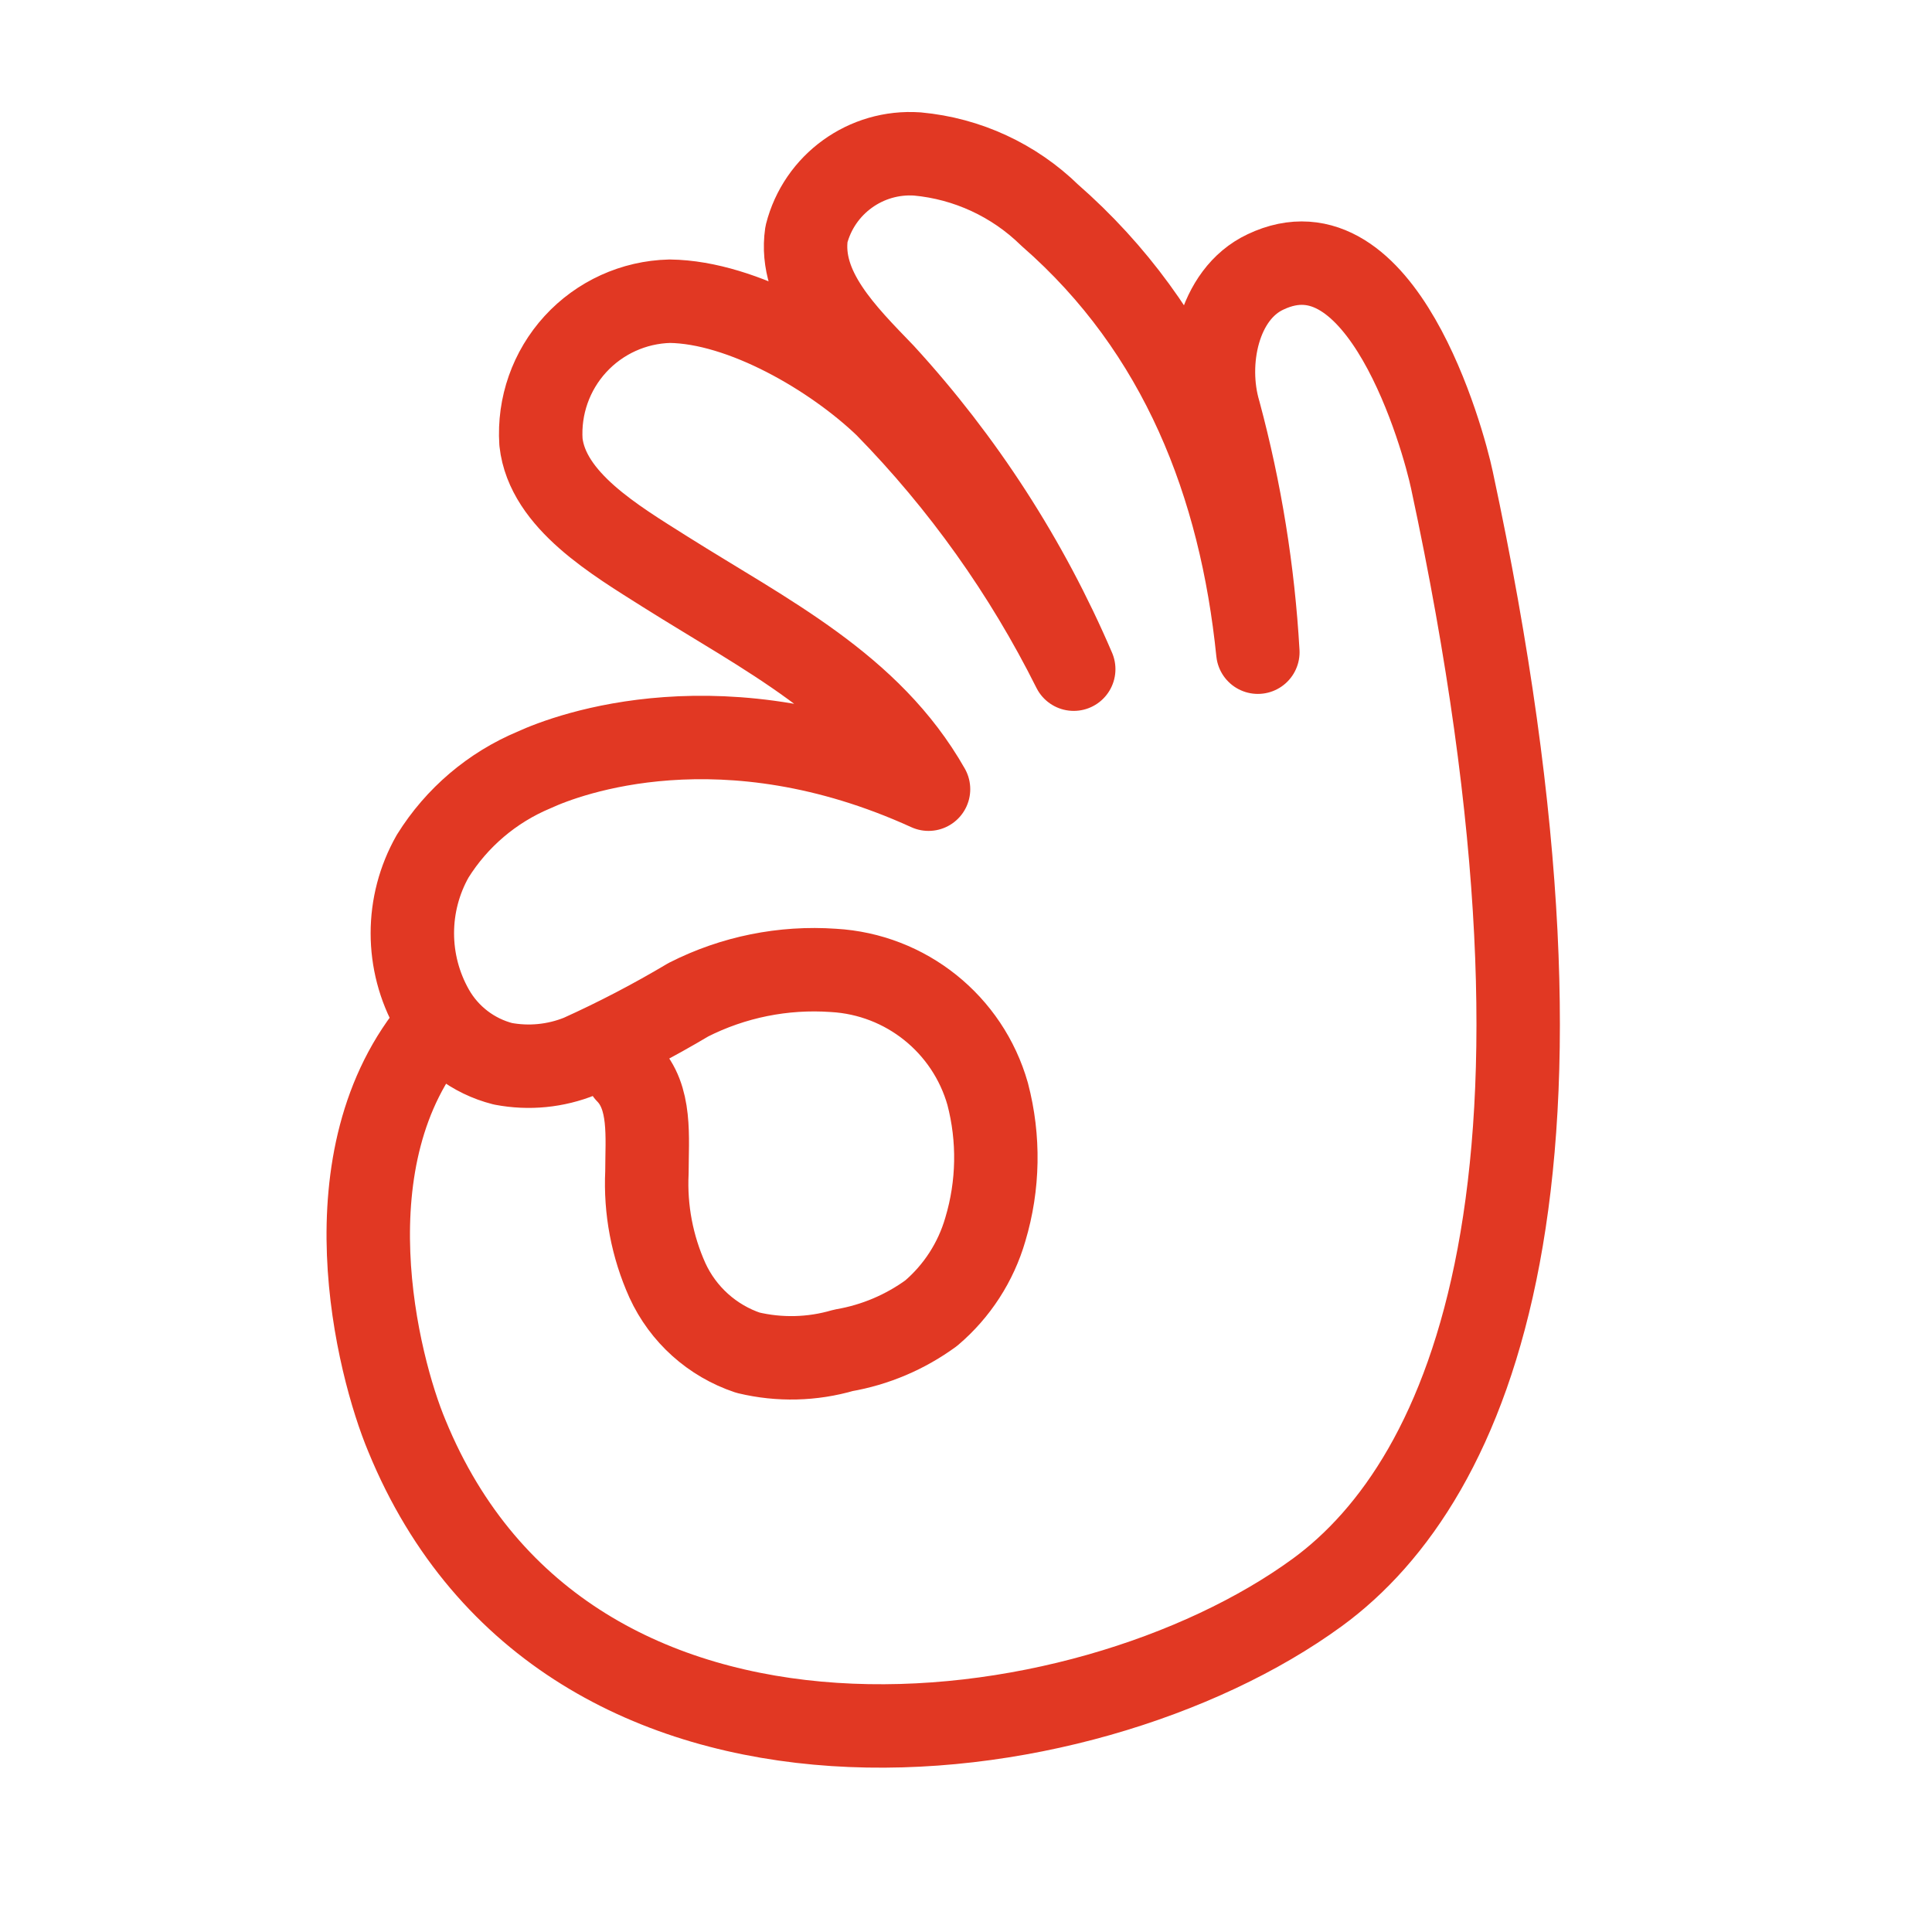 <?xml version="1.0" encoding="UTF-8"?>
<svg width="66px" height="66px" viewBox="0 0 66 66" version="1.1" xmlns="http://www.w3.org/2000/svg" xmlns:xlink="http://www.w3.org/1999/xlink">
    <title>CF8EB008-222F-4981-890C-21E308324438</title>
    <g id="Page-1" stroke="none" stroke-width="1" fill="none" fill-rule="evenodd">
        <g id="Landing-RSC" transform="translate(-563, -2325)">
            <g id="FM_icones_quefem__20" transform="translate(563, 2325)">
                <rect id="Rectangle" fill="#000000" fill-rule="nonzero" opacity="0" x="0" y="0" width="65.7" height="65.7"></rect>
                <path d="M14.9,35.05 C11.08,39.52 12.9,46.66 13.9,49.05 C19.36,62.37 37,60.24 45,54.4 C50.27,50.55 54.72,40.26 49.6,16.4 C49.3,14.98 47.2,7.4 43.23,9.29 C41.61,10.05 41.14,12.38 41.65,14.09 C42.37,16.768 42.812,19.512 42.97,22.28 C42.39,16.59 40.36,11.28 35.86,7.35 C34.638,6.155 33.042,5.417 31.34,5.26 C29.581,5.138 27.985,6.291 27.55,8 C27.28,9.87 28.86,11.42 30.17,12.78 C32.893,15.749 35.094,19.157 36.68,22.86 C35.025,19.545 32.862,16.508 30.27,13.86 C28.48,12.14 25.37,10.32 22.88,10.29 C21.65,10.32 20.486,10.85 19.655,11.758 C18.825,12.666 18.401,13.872 18.48,15.1 C18.7,17.1 21.03,18.46 22.72,19.53 C26.18,21.71 29.72,23.44 31.72,26.96 C24.72,23.77 19.4,25.77 18.25,26.3 C16.815,26.899 15.602,27.93 14.78,29.25 C13.855,30.881 13.855,32.879 14.78,34.51 C15.298,35.421 16.164,36.082 17.18,36.34 C18.067,36.509 18.983,36.419 19.82,36.08 C21.089,35.507 22.324,34.862 23.52,34.15 C25.049,33.375 26.76,33.03 28.47,33.15 C30.946,33.29 33.062,34.984 33.74,37.37 C34.139,38.891 34.112,40.493 33.66,42 C33.337,43.114 32.694,44.109 31.81,44.86 C30.921,45.509 29.895,45.944 28.81,46.13 C27.749,46.441 26.625,46.468 25.55,46.21 C24.331,45.802 23.336,44.908 22.8,43.74 C22.279,42.582 22.039,41.318 22.1,40.05 C22.1,38.85 22.26,37.48 21.42,36.63" id="Path" stroke="#E13823" stroke-width="2.85" stroke-linecap="round" stroke-linejoin="round"></path>
            </g>
        </g>
    </g>
</svg>
